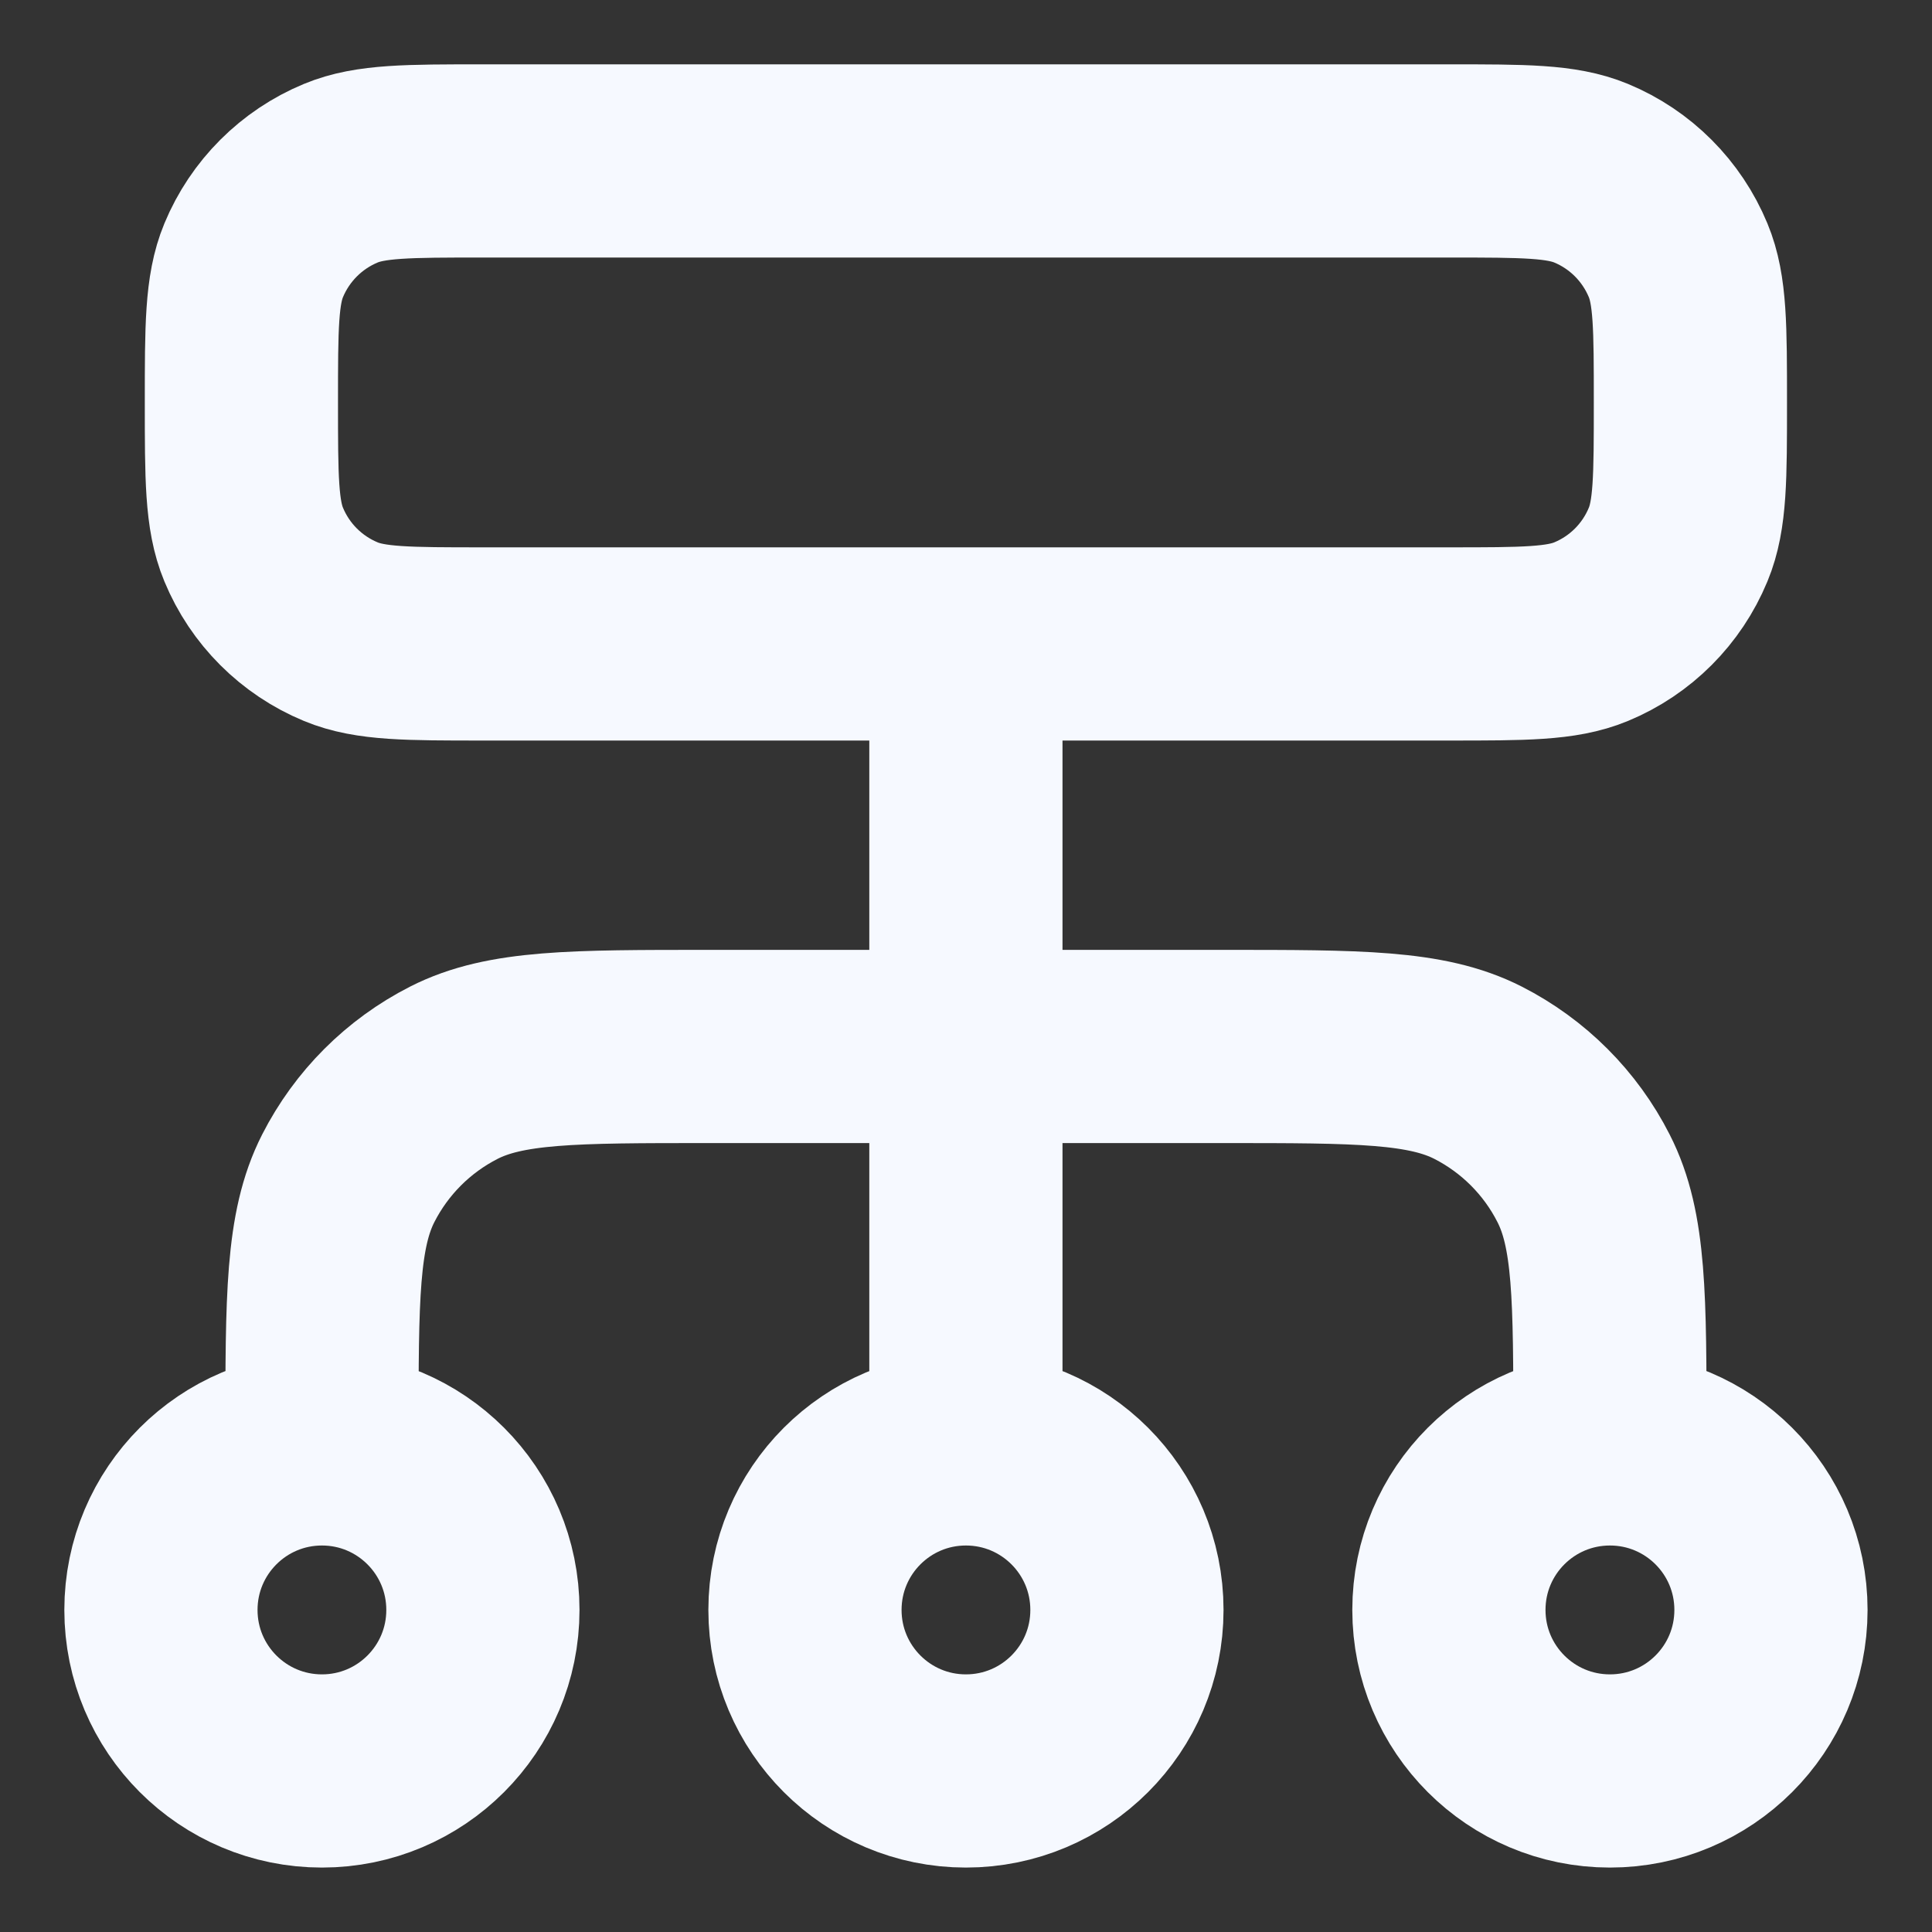 <svg width="20" height="20" viewBox="0 0 20 20" fill="none" xmlns="http://www.w3.org/2000/svg">
<rect x="0" y="0" width="20" height="20" fill="#333333" stroke="none"/>
<g clip-path="url(#clip0_4695_19124)">
<path d="M3.333 14.999V14.833C3.333 13.433 3.333 12.732 3.605 12.198C3.845 11.727 4.227 11.345 4.698 11.105C5.232 10.833 5.933 10.833 7.333 10.833H12.666C14.066 10.833 14.766 10.833 15.301 11.105C15.771 11.345 16.154 11.727 16.393 12.198C16.666 12.732 16.666 13.433 16.666 14.833V14.999M3.333 14.999C2.412 14.999 1.666 15.745 1.666 16.666C1.666 17.587 2.412 18.333 3.333 18.333C4.253 18.333 4.999 17.587 4.999 16.666C4.999 15.745 4.253 14.999 3.333 14.999ZM16.666 14.999C15.745 14.999 14.999 15.745 14.999 16.666C14.999 17.587 15.745 18.333 16.666 18.333C17.587 18.333 18.333 17.587 18.333 16.666C18.333 15.745 17.587 14.999 16.666 14.999ZM9.999 14.999C9.079 14.999 8.333 15.745 8.333 16.666C8.333 17.587 9.079 18.333 9.999 18.333C10.92 18.333 11.666 17.587 11.666 16.666C11.666 15.745 10.92 14.999 9.999 14.999ZM9.999 14.999V6.666M4.999 6.666H14.999C15.776 6.666 16.164 6.666 16.471 6.539C16.879 6.37 17.203 6.046 17.372 5.637C17.499 5.331 17.499 4.943 17.499 4.166C17.499 3.389 17.499 3.001 17.372 2.695C17.203 2.287 16.879 1.962 16.471 1.793C16.164 1.666 15.776 1.666 14.999 1.666H4.999C4.223 1.666 3.834 1.666 3.528 1.793C3.12 1.962 2.795 2.287 2.626 2.695C2.499 3.001 2.499 3.389 2.499 4.166C2.499 4.943 2.499 5.331 2.626 5.637C2.795 6.046 3.12 6.37 3.528 6.539C3.834 6.666 4.223 6.666 4.999 6.666Z" stroke="#F6F9FF" stroke-width="2" stroke-linecap="round" stroke-linejoin="round"/>
</g>
<defs>
<clipPath id="clip0_4695_19124">
<rect width="20" height="20" fill="white"/>
</clipPath>
</defs>
</svg>
